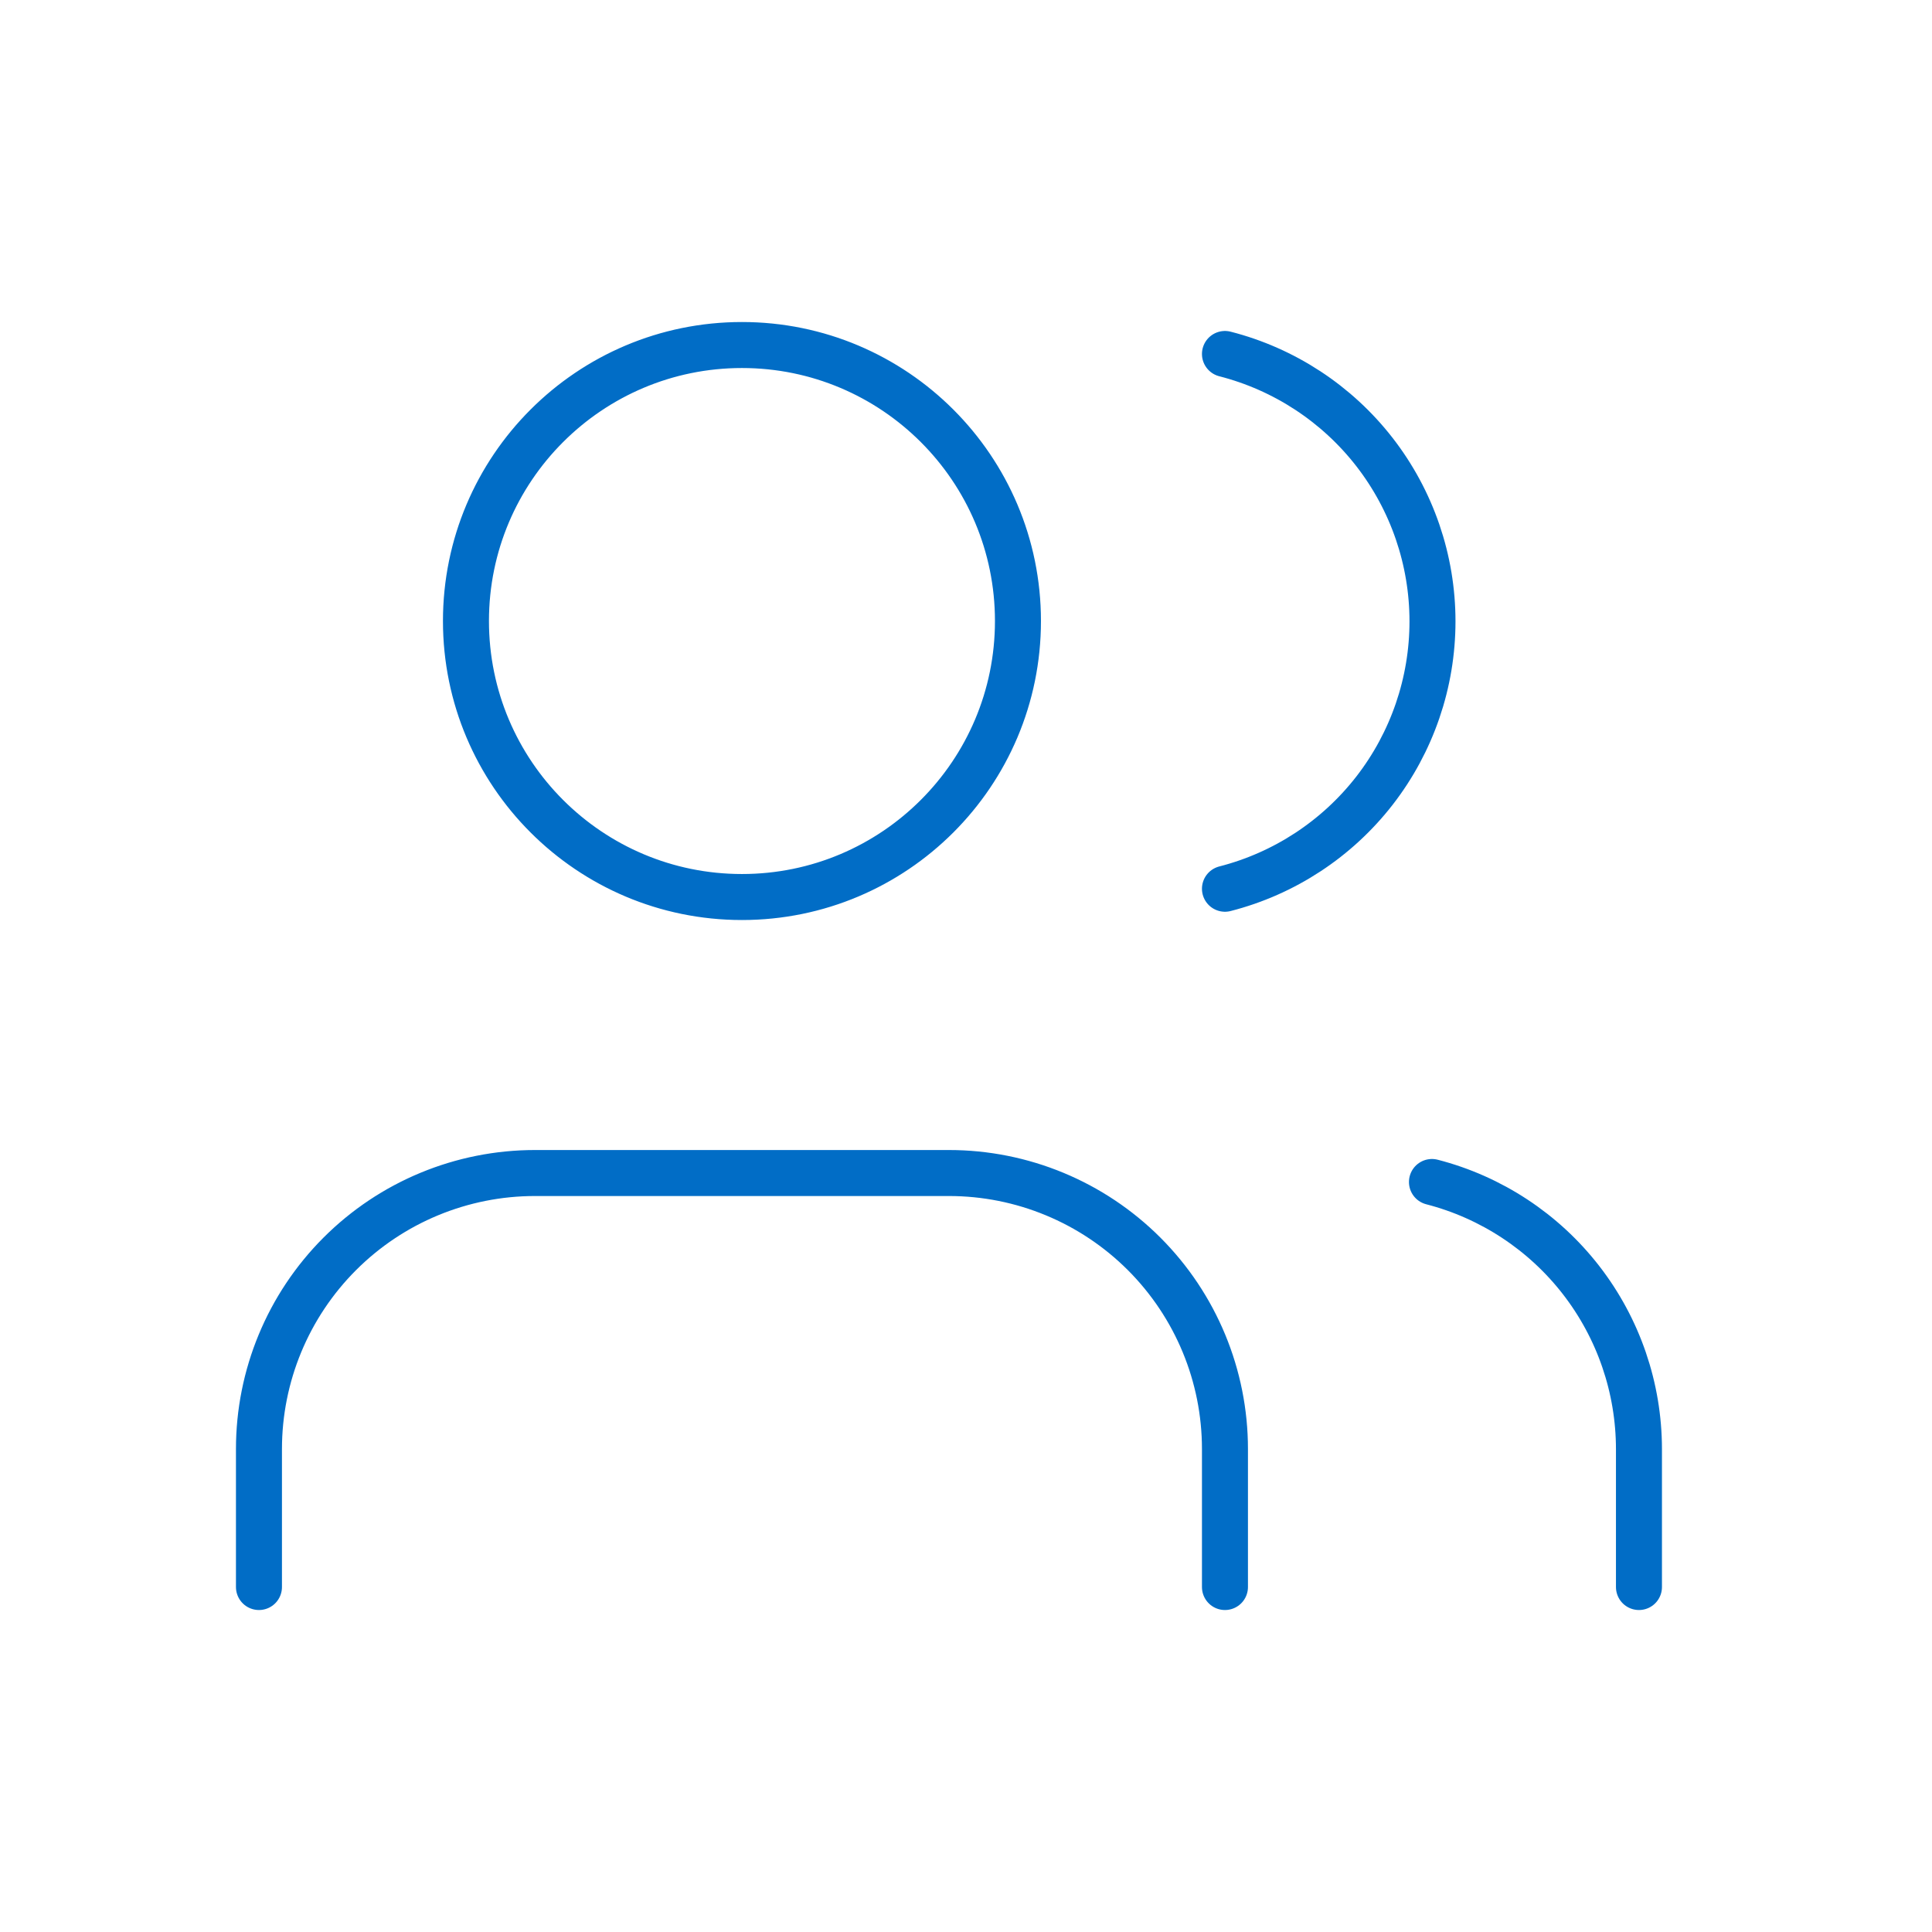 <svg width="84" height="84" viewBox="0 0 84 84" fill="none" xmlns="http://www.w3.org/2000/svg">
<path d="M53.259 69.001V63.001C53.259 59.818 51.995 56.766 49.744 54.515C47.494 52.265 44.441 51.001 41.259 51.001H23.259C20.076 51.001 17.024 52.265 14.774 54.515C12.523 56.766 11.259 59.818 11.259 63.001V69.001M71.259 69.001V63.001C71.257 60.342 70.372 57.759 68.743 55.657C67.114 53.556 64.833 52.055 62.259 51.391M53.259 15.39C55.84 16.051 58.128 17.553 59.762 19.657C61.395 21.762 62.282 24.351 62.282 27.015C62.282 29.68 61.395 32.269 59.762 34.374C58.128 36.478 55.84 37.98 53.259 38.641M44.259 27C44.259 33.628 38.886 39.001 32.259 39.001C25.631 39.001 20.259 33.628 20.259 27C20.259 20.373 25.631 15.001 32.259 15.001C38.886 15.001 44.259 20.373 44.259 27Z" stroke="#016DC6" stroke-width="2" stroke-linecap="round" stroke-linejoin="round"/>
</svg>
